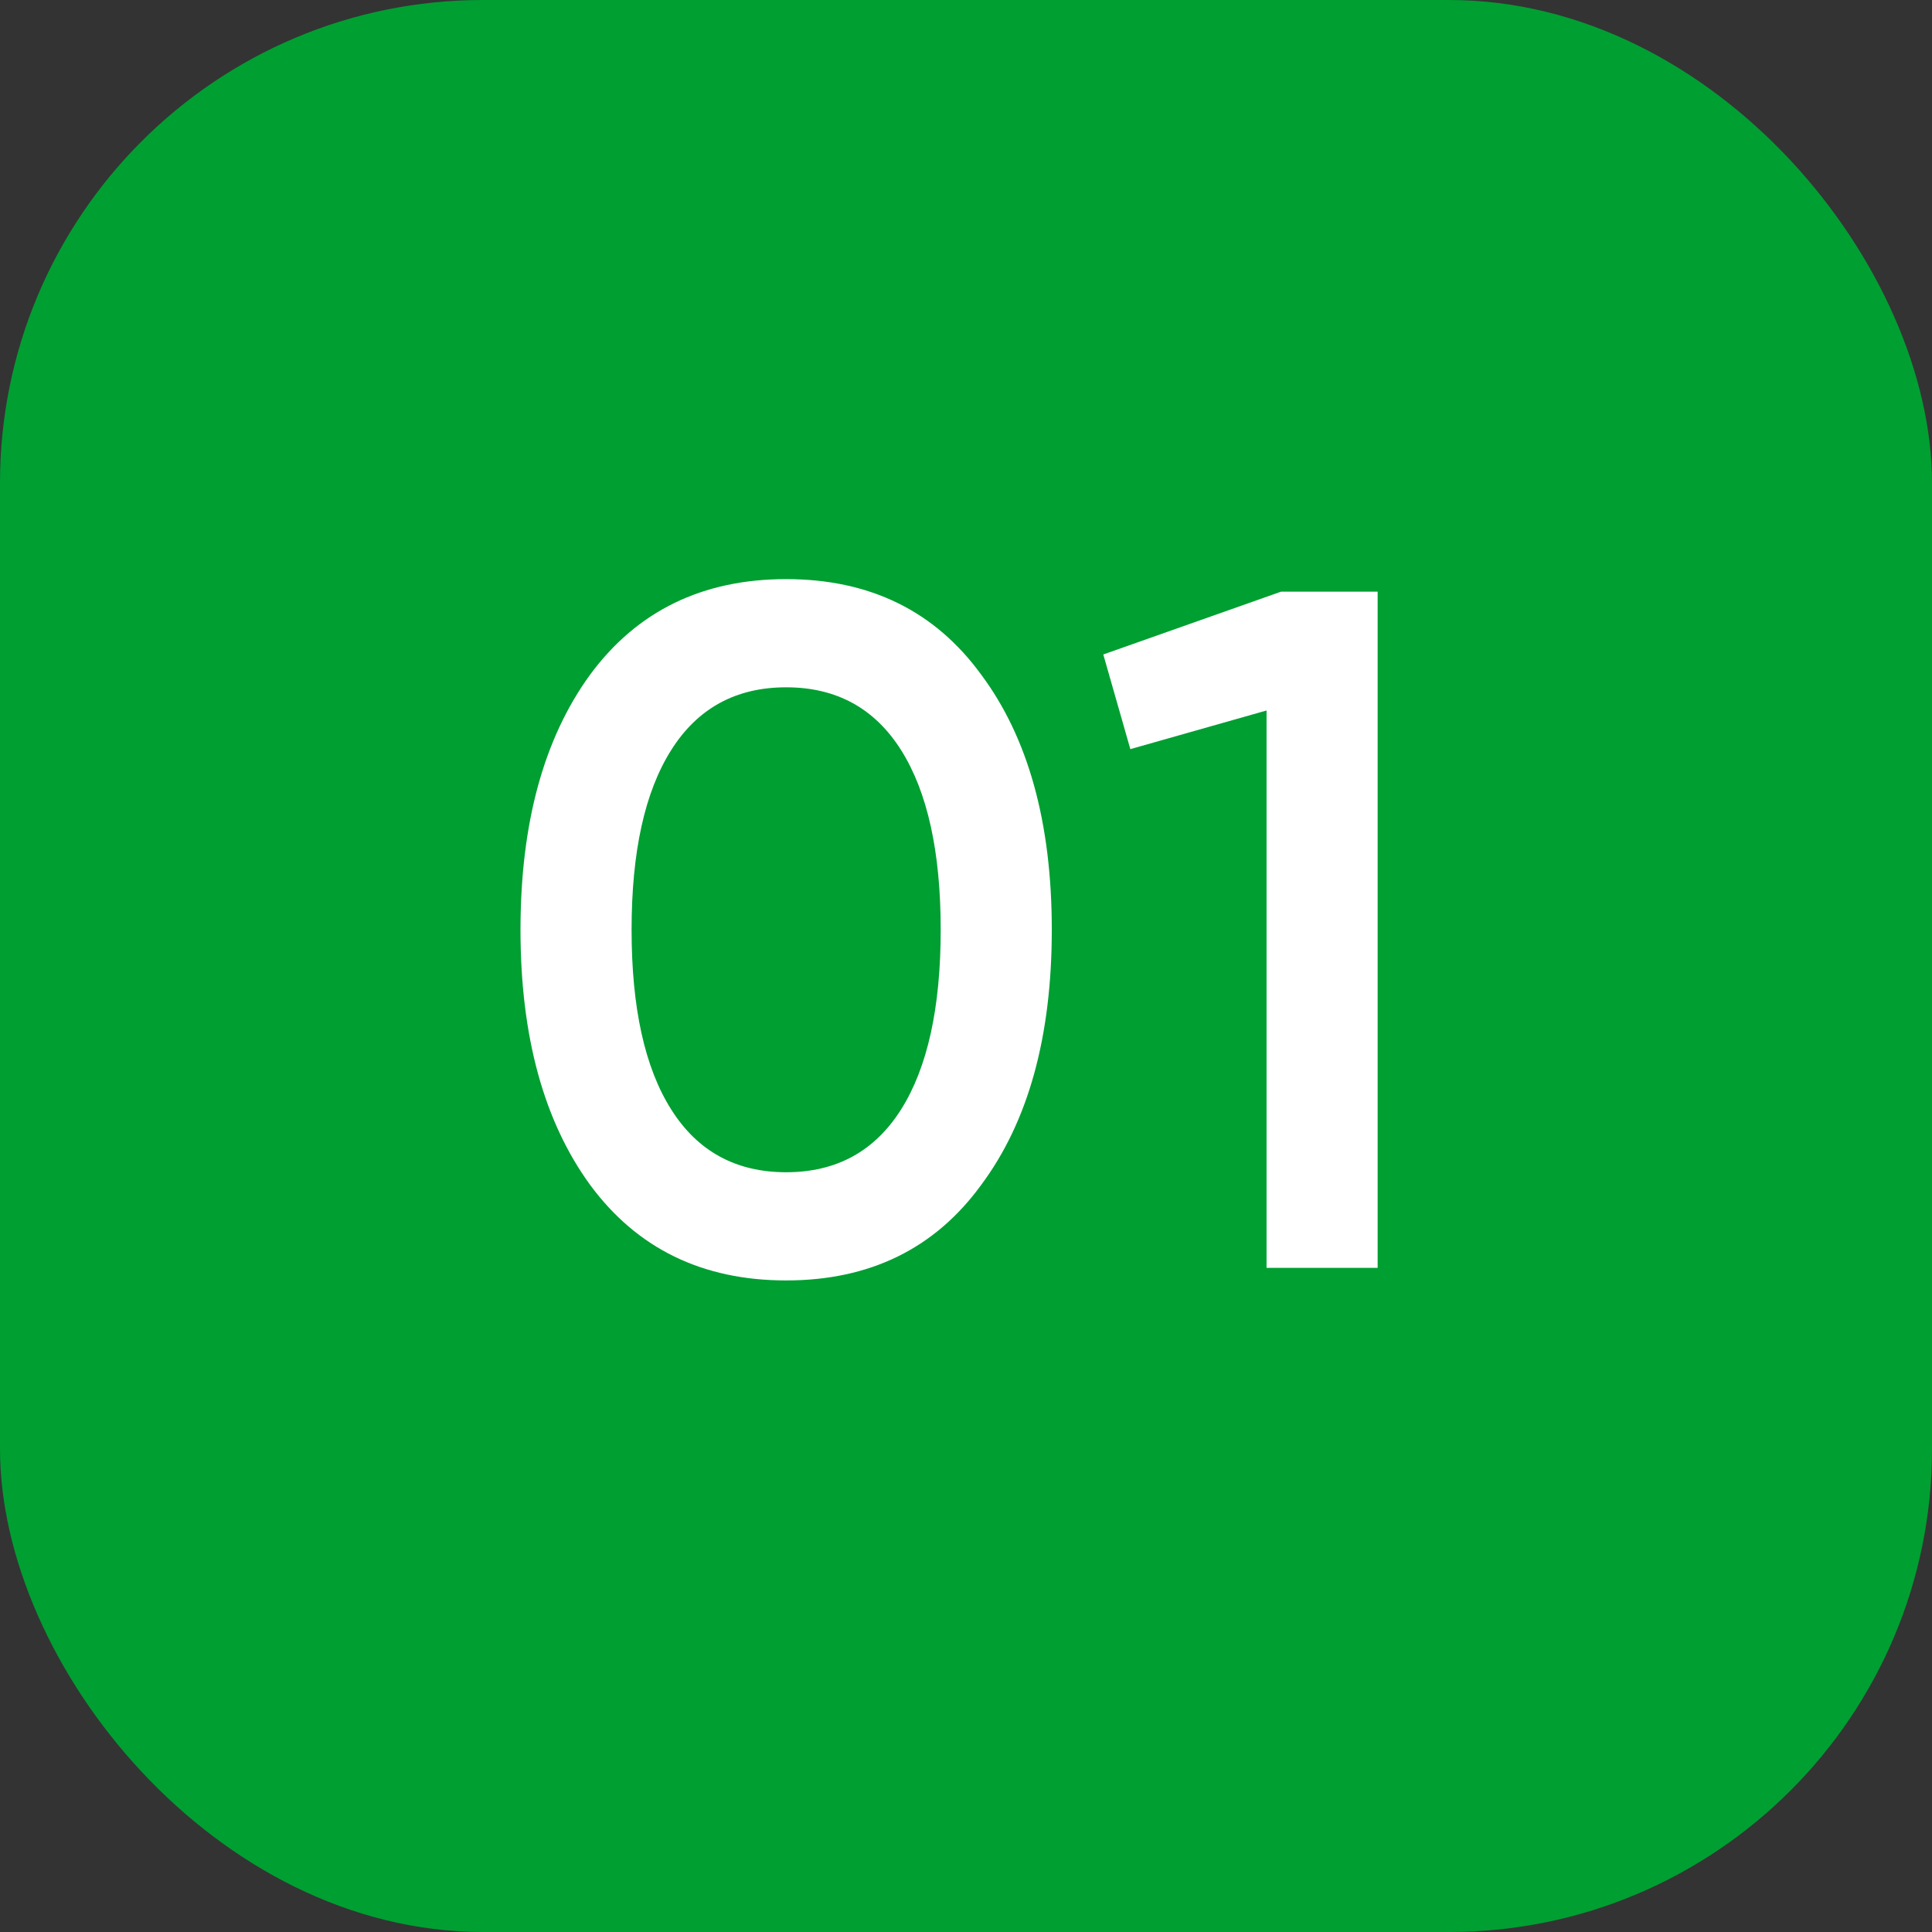 <?xml version="1.0" encoding="UTF-8"?> <svg xmlns="http://www.w3.org/2000/svg" width="32" height="32" viewBox="0 0 32 32" fill="none"><rect x="0" y="0" width="32" height="32" fill="#333333" stroke="none"/> <rect width="32" height="32" rx="8" fill="#009F32"></rect> <path d="M16.253 19.624C15.485 20.68 14.407 21.208 13.021 21.208C11.634 21.208 10.551 20.68 9.773 19.624C9.005 18.568 8.621 17.16 8.621 15.4C8.621 13.64 9.005 12.232 9.773 11.176C10.551 10.12 11.634 9.592 13.021 9.592C14.407 9.592 15.485 10.12 16.253 11.176C17.031 12.221 17.421 13.629 17.421 15.4C17.421 17.171 17.031 18.579 16.253 19.624ZM13.021 19.416C13.853 19.416 14.487 19.069 14.925 18.376C15.362 17.683 15.581 16.691 15.581 15.4C15.581 14.109 15.362 13.117 14.925 12.424C14.487 11.731 13.853 11.384 13.021 11.384C12.189 11.384 11.554 11.731 11.117 12.424C10.679 13.117 10.461 14.109 10.461 15.4C10.461 16.691 10.679 17.683 11.117 18.376C11.554 19.069 12.189 19.416 13.021 19.416ZM21.218 9.8H22.818V21H20.978V11.768L18.722 12.408L18.274 10.84L21.218 9.8Z" fill="white"></path> </svg> 